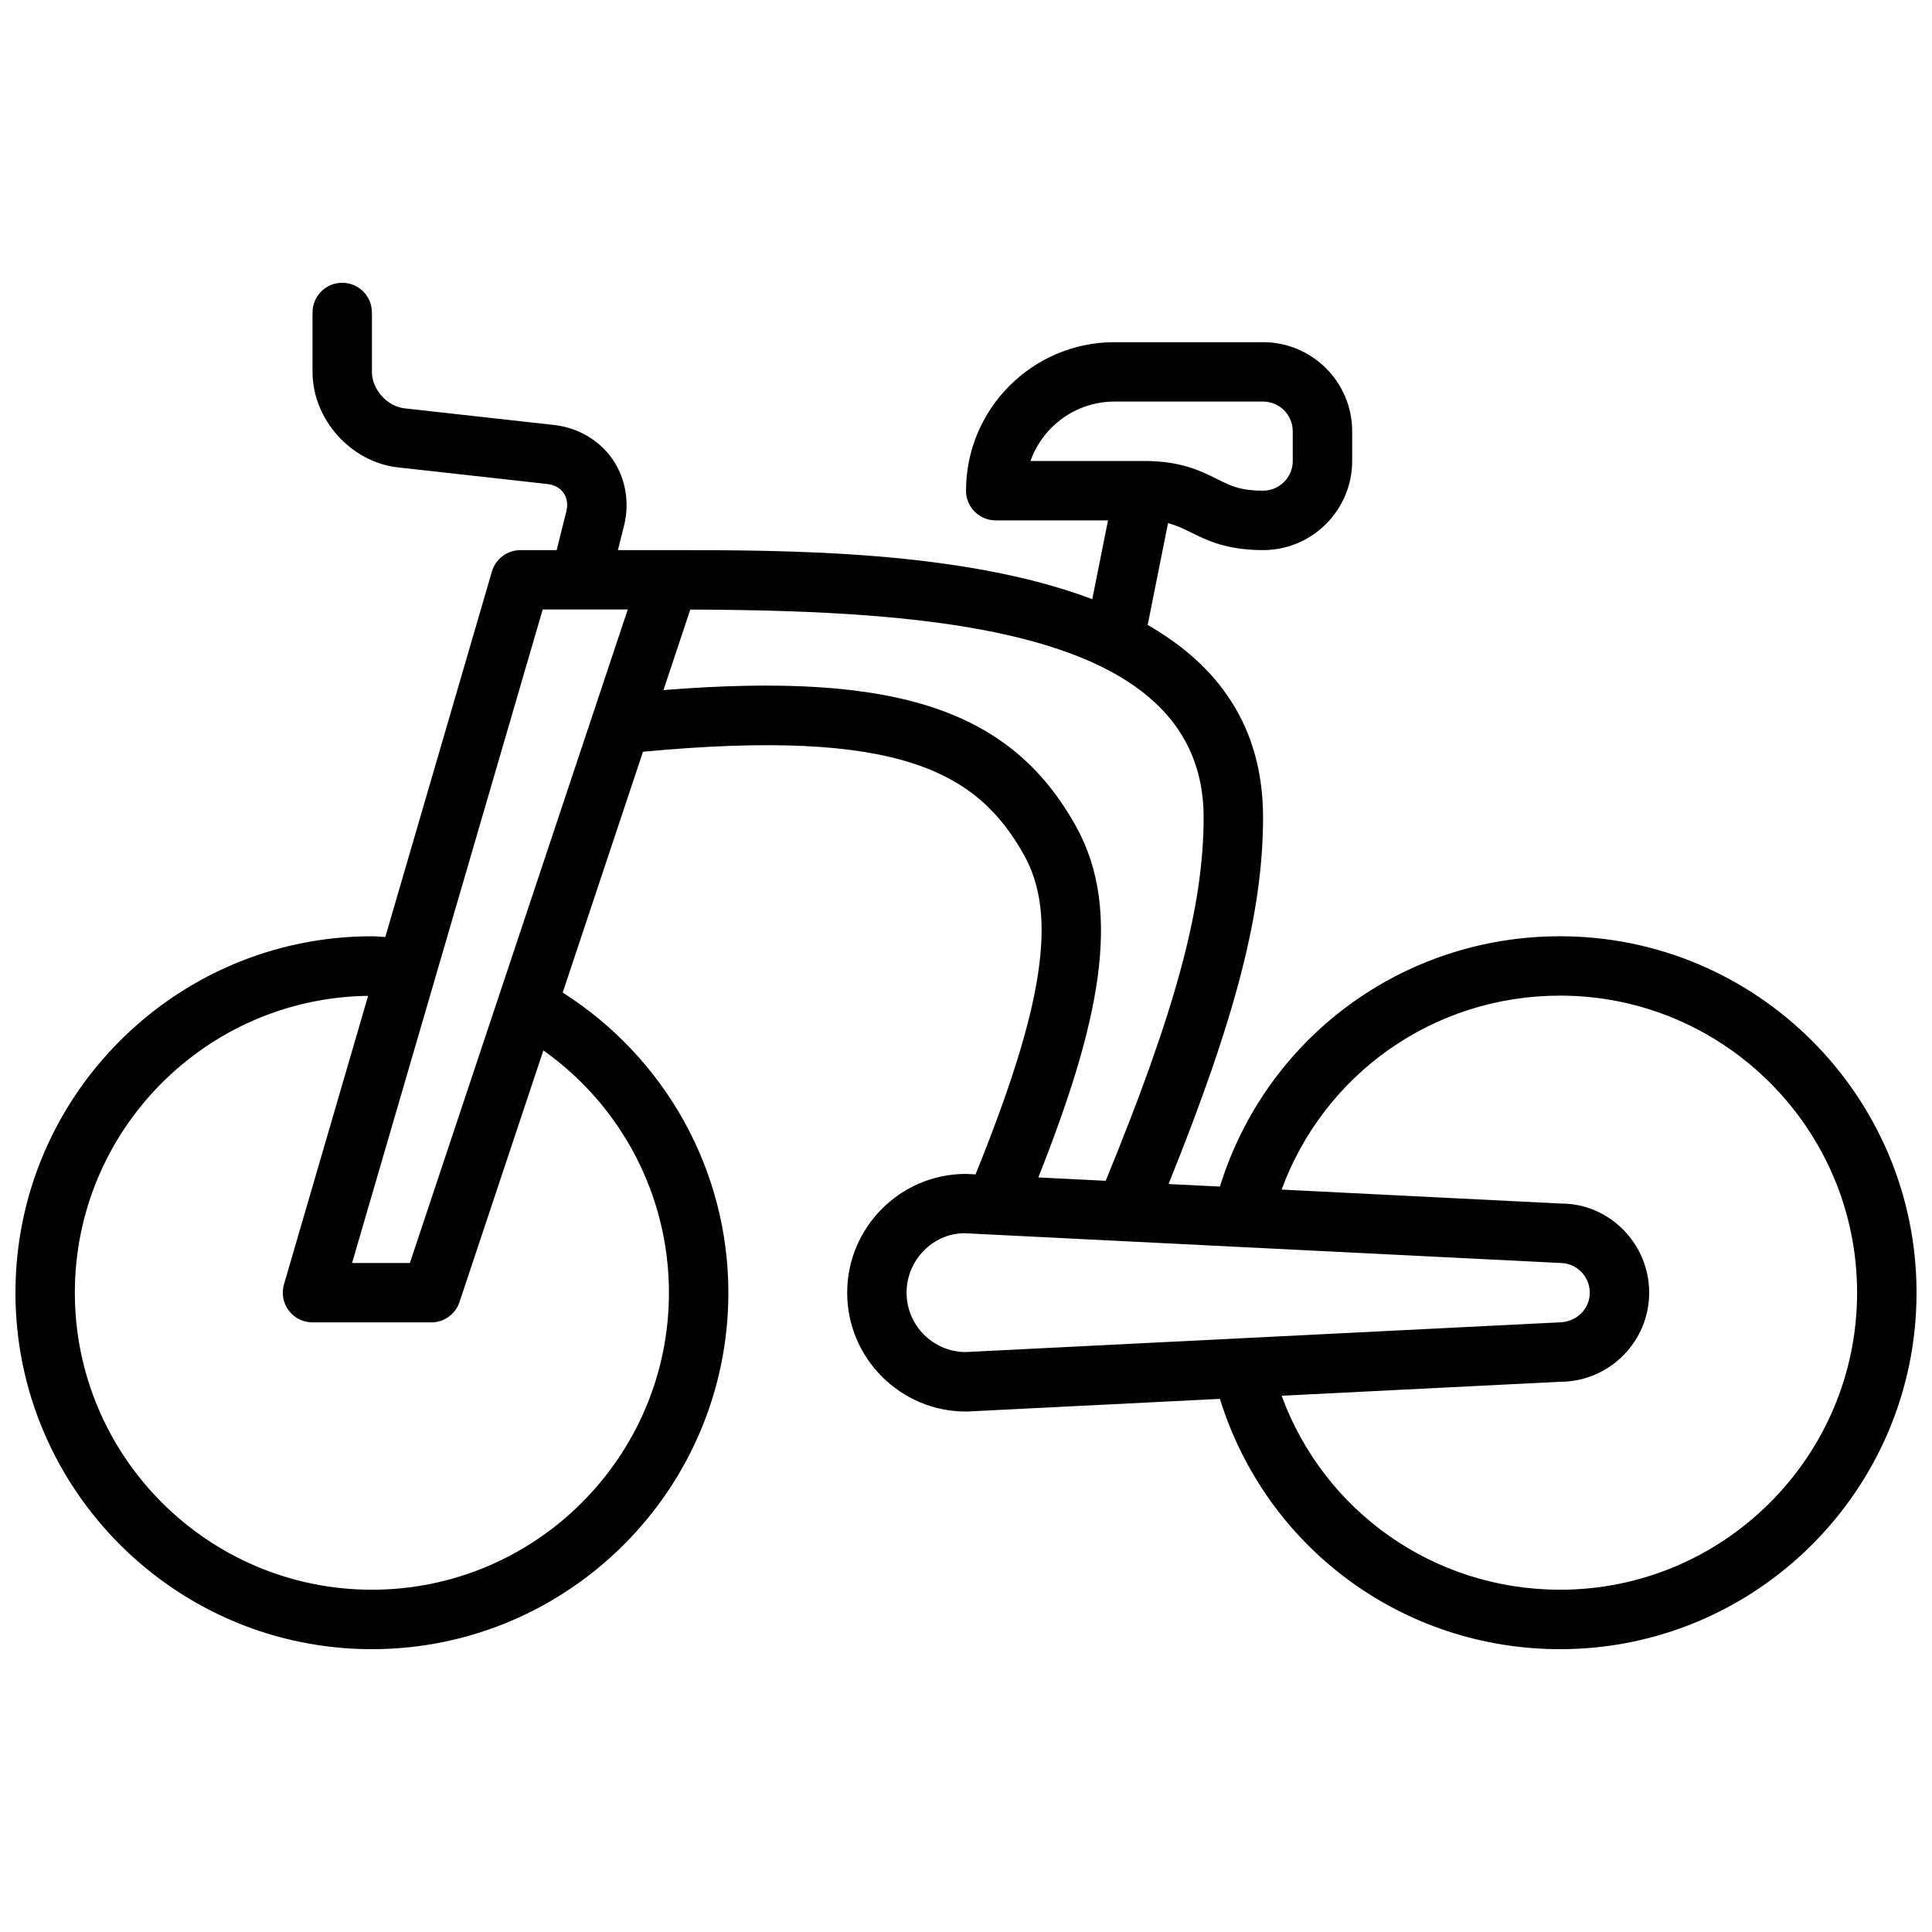 <?xml version="1.0" encoding="UTF-8"?>
<!-- Uploaded to: SVG Find, www.svgrepo.com, Generator: SVG Find Mixer Tools -->
<svg width="800px" height="800px" version="1.1" viewBox="144 144 512 512" xmlns="http://www.w3.org/2000/svg">
 <defs>
  <clipPath id="a">
   <path d="m148.09 218h503.81v364h-503.81z"/>
  </clipPath>
 </defs>
 <g clip-path="url(#a)">
  <path d="m557.44 392.12c-41.816 0-77.957 26.977-90.152 66.336l-13.609-0.676c17.934-44.453 25.043-72.262 25.043-97.148 0-24.504-12.273-40.523-30.574-51.012l5.391-26.977c2.148 0.551 3.914 1.371 5.918 2.379 4.254 2.117 9.535 4.762 19.266 4.762 13.02 0 23.617-10.598 23.617-23.617v-7.871c0-13.02-10.598-23.617-23.617-23.617h-39.359c-21.703 0-39.359 17.656-39.359 39.359 0 4.352 3.527 7.871 7.871 7.871h29.758l-4.172 20.875c-34.387-12.984-80.918-13-112.18-13h-13.531l1.613-6.43c1.551-6.211 0.434-12.66-3.078-17.703-3.504-5.047-9.164-8.336-15.523-9.035l-39.559-4.402c-4.602-0.512-8.641-5.023-8.641-9.66v-15.742c0-4.352-3.527-7.871-7.871-7.871s-7.871 3.519-7.871 7.871v15.742c0 12.57 10.164 23.922 22.648 25.309l39.559 4.402c1.867 0.203 3.41 1.055 4.328 2.387 0.93 1.332 1.18 3.07 0.723 4.894l-2.559 10.238h-9.598c-3.496 0-6.574 2.305-7.559 5.668l-28.254 96.867c-1.188-0.047-2.359-0.199-3.547-0.199-52.09 0-94.465 42.375-94.465 94.465s42.375 94.465 94.465 94.465 94.465-42.375 94.465-94.465c0-32.48-16.742-62.277-43.902-79.547l21.277-63.82c67.879-6.375 88.68 5.273 101.03 27.473 8.832 15.887 5.203 39.848-12.902 84.531l-2.527-0.125c-17.367 0-31.488 14.121-31.488 31.488 0 17.367 14.121 31.488 31.488 31.488 0.133 0 0.262 0 0.395-0.008l66.895-3.352c12.191 39.359 48.34 66.336 90.148 66.336 52.09 0 94.465-42.375 94.465-94.465s-42.375-94.465-94.465-94.465zm-118.08-141.7h39.359c4.344 0 7.871 3.527 7.871 7.871v7.871c0 4.344-3.527 7.871-7.871 7.871-6.016 0-8.621-1.301-12.227-3.102-4.25-2.121-9.531-4.766-19.262-4.766h-30.141c3.25-9.164 12.004-15.746 22.27-15.746zm-151.54 55.105h22.539l-57.734 173.18h-15.32zm33.457 181.05c0 43.406-35.312 78.719-78.719 78.719-43.406 0.004-78.723-35.312-78.723-78.719 0-43.066 34.777-78.129 77.719-78.664l-22.297 76.461c-0.691 2.387-0.227 4.953 1.258 6.926 1.488 1.984 3.82 3.148 6.297 3.148h31.488c3.394 0 6.391-2.164 7.469-5.383l22.23-66.691c20.699 14.664 33.277 38.453 33.277 64.203zm107.9-123.54c-17.152-30.875-47.328-41.109-109.35-36.156l7.109-21.34c66.867 0.258 136.04 5.637 136.04 55.078 0 23.609-7.344 50.949-25.953 96.305l-17.855-0.891c15.949-40.27 22.641-70.277 10.012-92.996zm-29.363 139.28c-8.594-0.094-15.562-7.117-15.562-15.746 0-8.684 7.062-15.742 15.352-15.75l157.83 7.879c4.344 0 7.871 3.527 7.871 7.871s-3.527 7.871-8.266 7.879zm157.62 62.977c-33.449 0-62.535-20.734-73.793-51.406l73.793-3.699c13.02 0 23.617-10.598 23.617-23.617 0-13.012-10.586-23.609-23.207-23.609h-0.016l-74.188-3.707c11.266-30.668 40.34-51.402 73.793-51.402 43.406 0 78.719 35.312 78.719 78.719 0.004 43.406-35.312 78.723-78.719 78.723z"/>
 </g>
</svg>